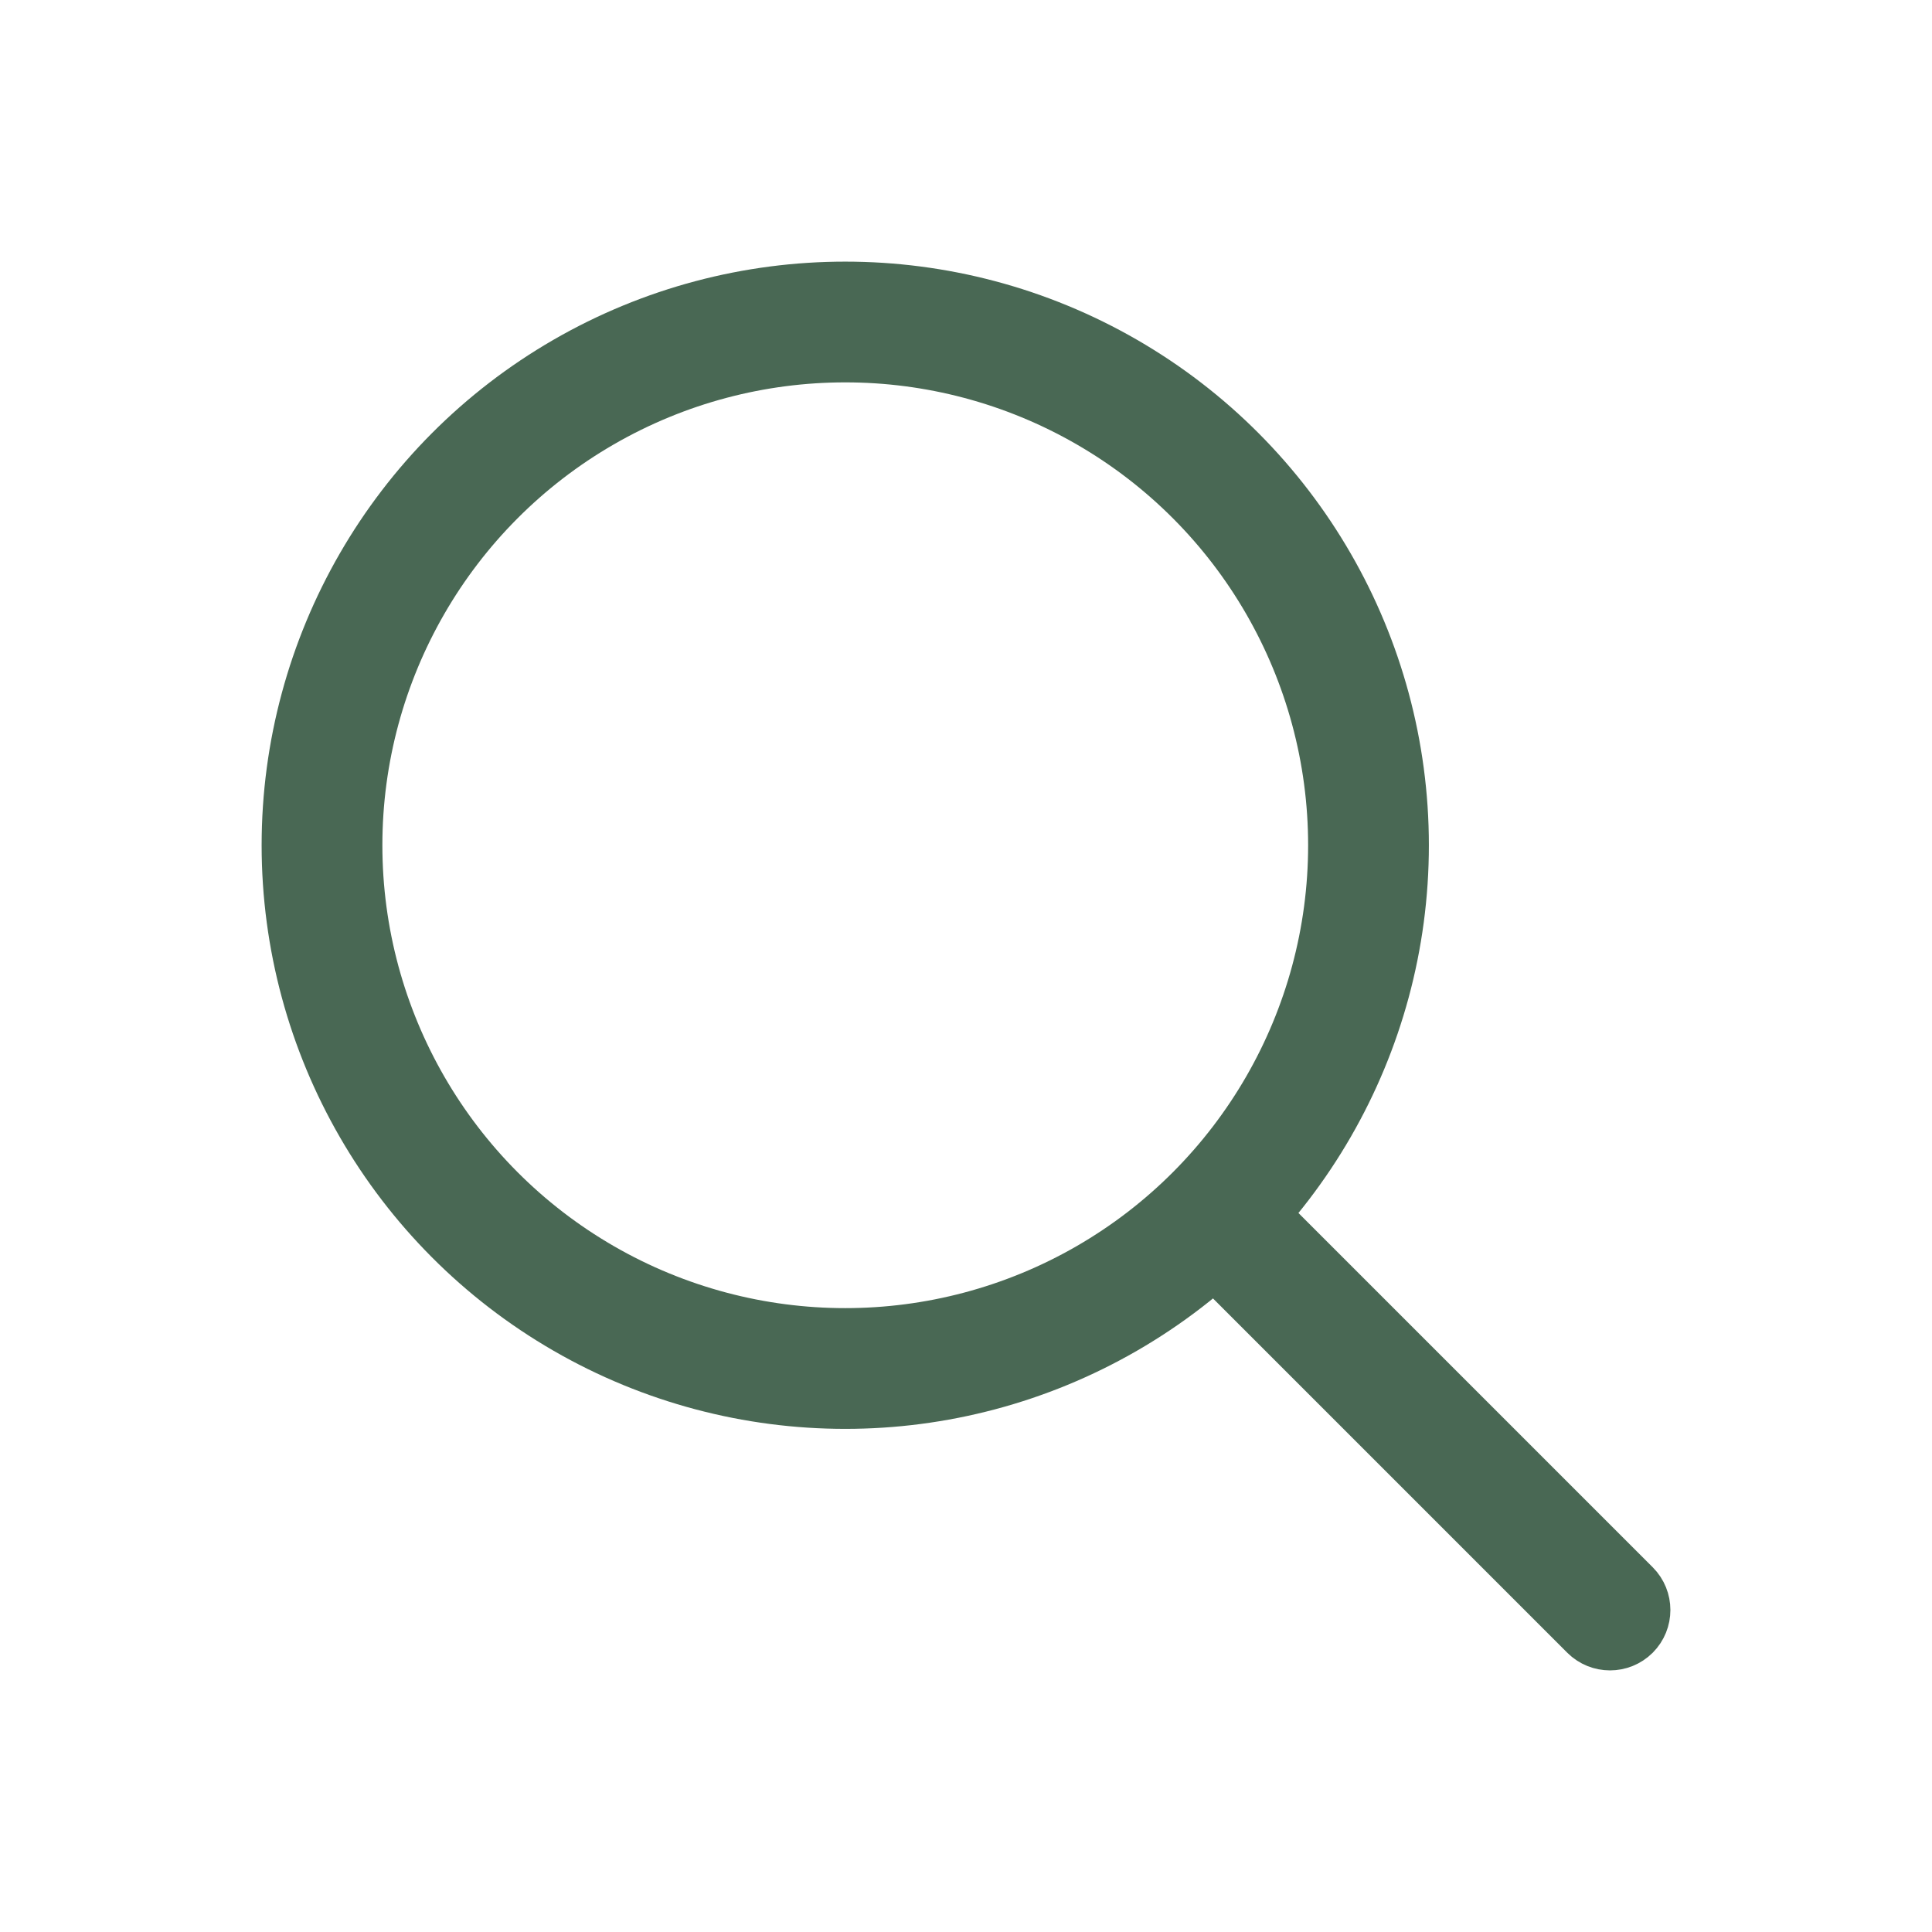 <svg viewBox="0 0 24 24" fill="none" xmlns="http://www.w3.org/2000/svg">
<g clip-path="url(#clip0_15_152)">
<rect width="24" height="24" />
<circle cx="10.5" cy="10.5" r="6.5" stroke="#496854" stroke-width="1.5px" stroke-linejoin="round"/>
<path stroke="#496854" stroke-width="0.5px" stroke-linejoin="round" d="M19.646 20.354C19.842 20.549 20.158 20.549 20.354 20.354C20.549 20.158 20.549 19.842 20.354 19.646L19.646 20.354ZM20.354 19.646L15.354 14.646L14.646 15.354L19.646 20.354L20.354 19.646Z" fill="#496854"/>
</g>
<defs>
<clipPath id="clip0_15_152">
<rect width="24" height="24" />
</clipPath>
</defs>
</svg>